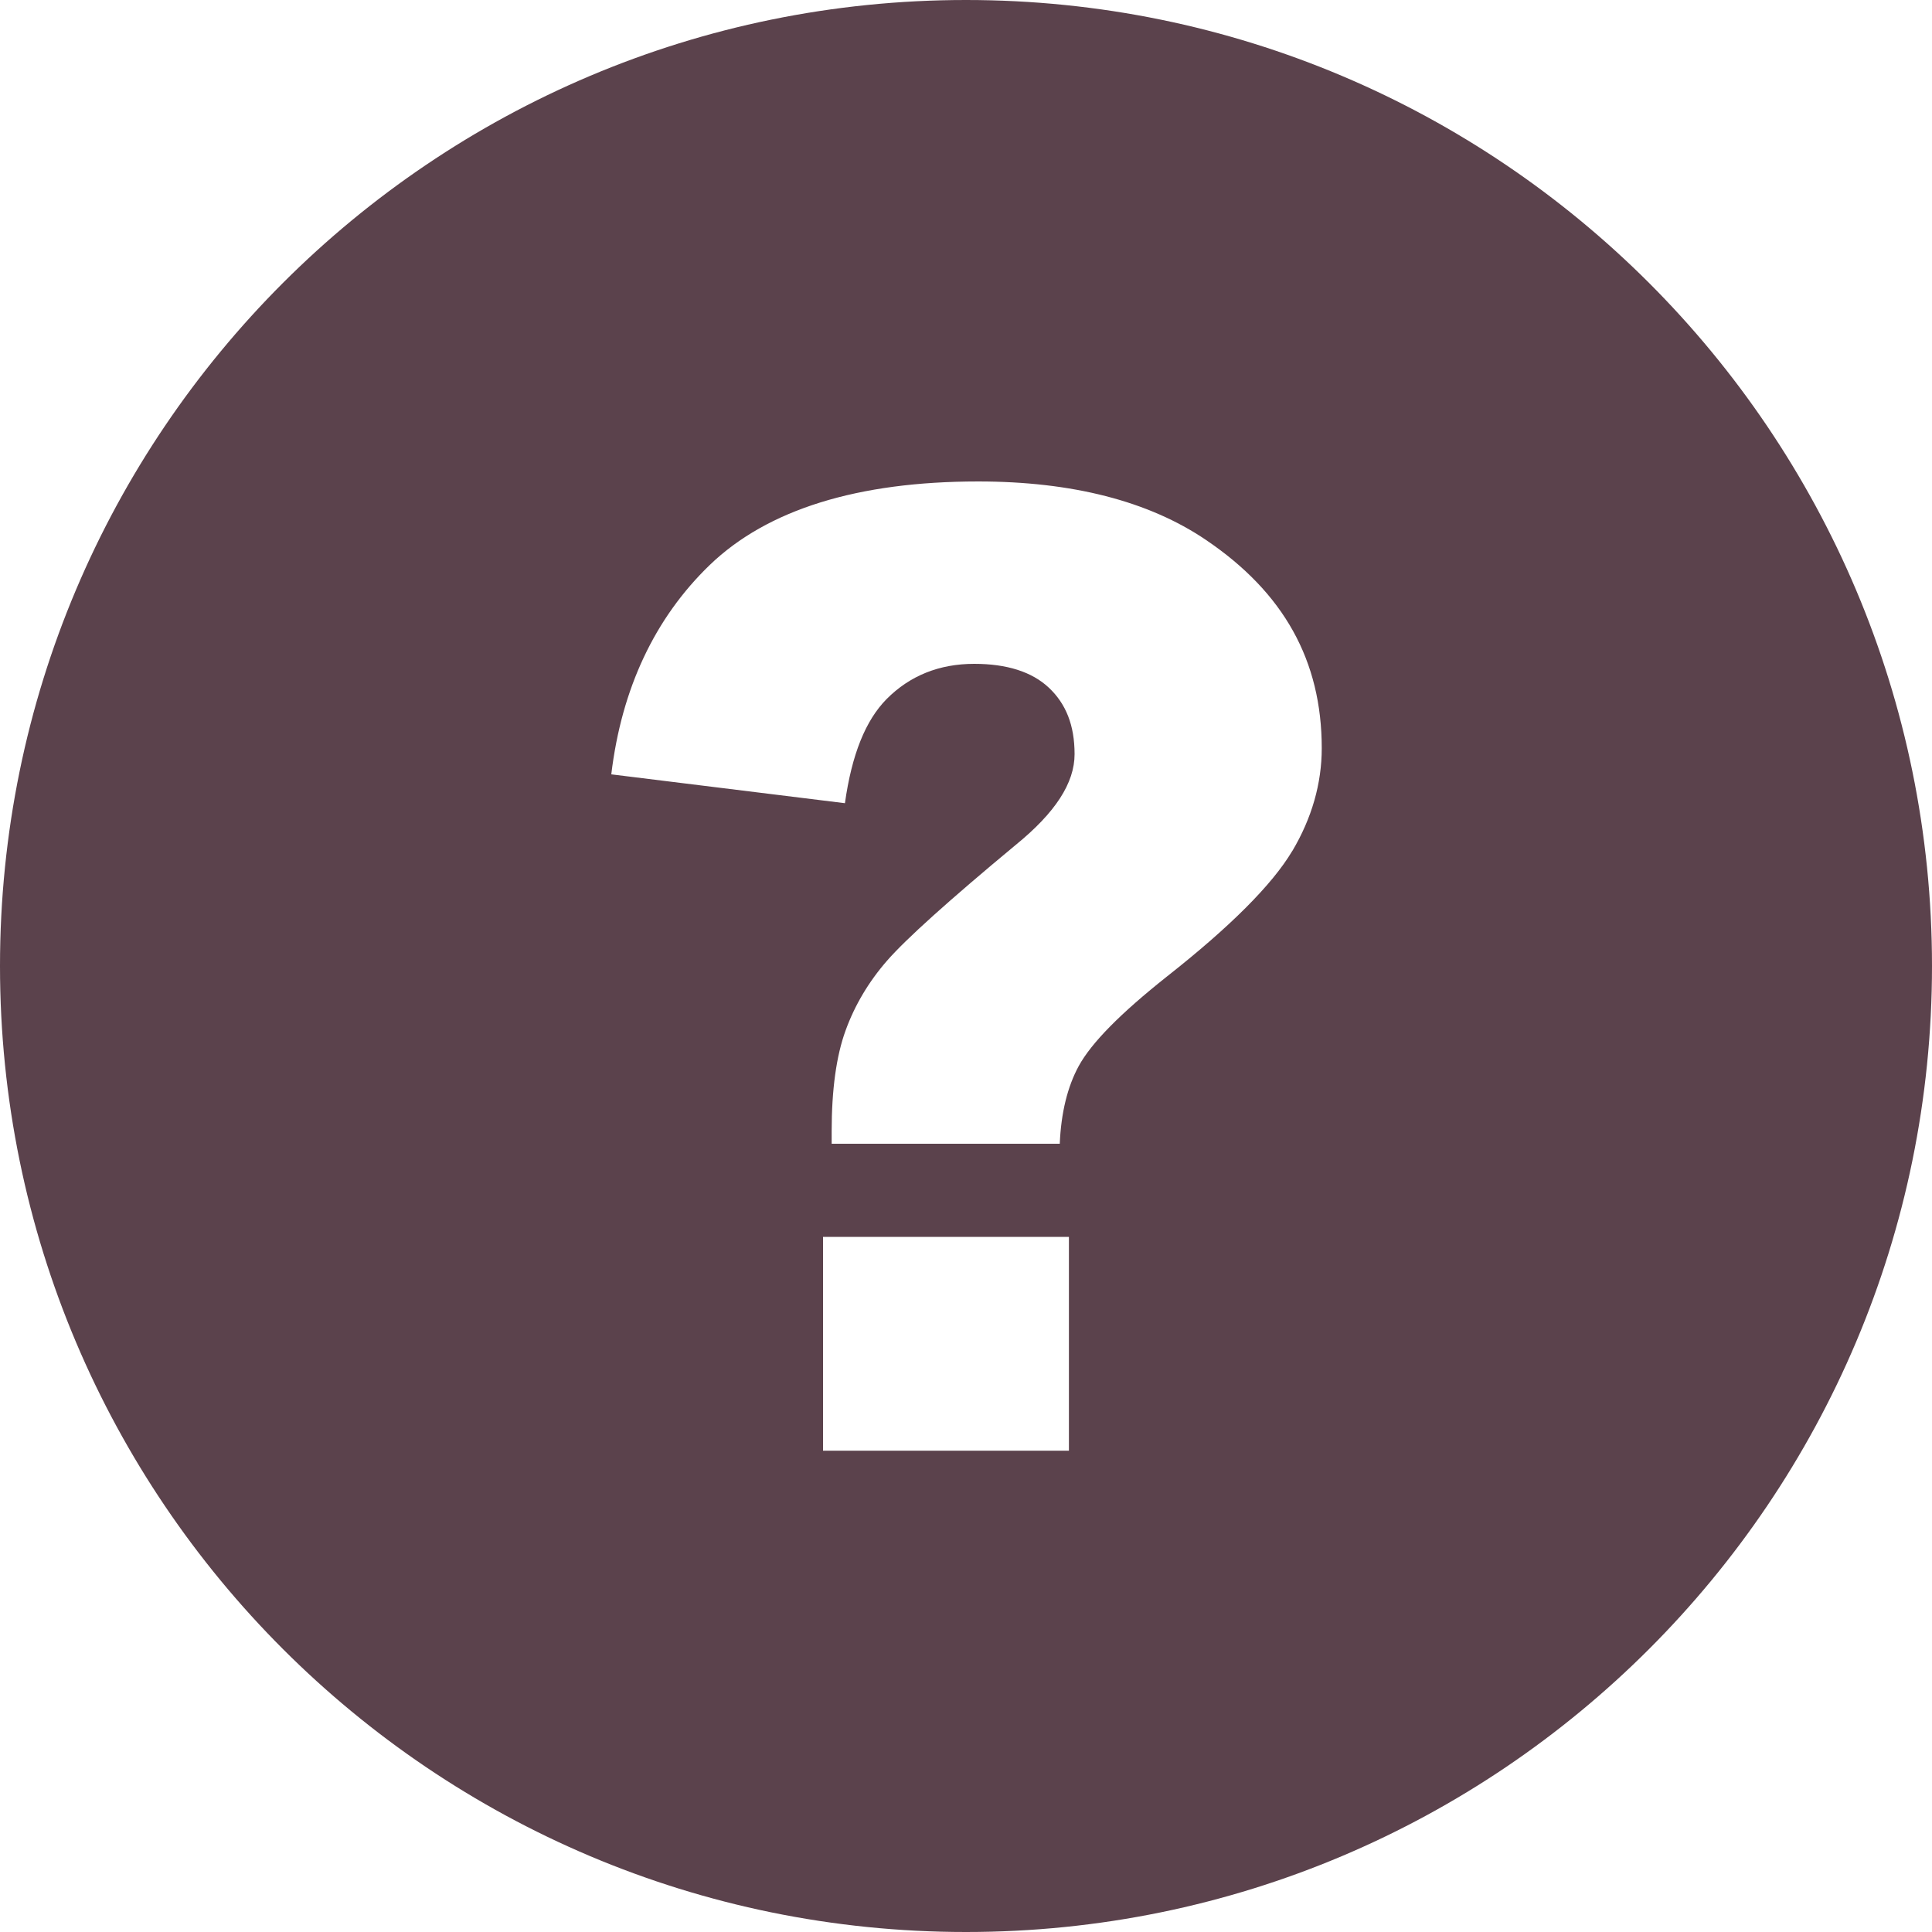 <?xml version="1.0" encoding="UTF-8" standalone="no"?><svg xmlns="http://www.w3.org/2000/svg" xmlns:xlink="http://www.w3.org/1999/xlink" data-name="Layer 2" fill="#5b424c" height="150" preserveAspectRatio="xMidYMid meet" version="1" viewBox="0.0 0.0 150.0 150.0" width="150" zoomAndPan="magnify"><g id="change1_1"><path d="m75,0C33.58,0,0,33.58,0,75s33.58,75,75,75,75-33.58,75-75S116.42,0,75,0Zm7.99,112.63h-19.09v-16.6h19.09v16.6Zm17.34-46.56c-1.55,2.61-4.82,5.88-9.71,9.73-3.63,2.88-5.88,5.16-6.87,6.97-.87,1.6-1.37,3.63-1.47,6.03h-17.71v-.97c0-3.22.36-5.85,1.08-7.82.71-1.96,1.79-3.78,3.21-5.41,1.46-1.68,4.83-4.71,10.01-9.01,3.07-2.5,4.56-4.8,4.56-7.04s-.67-3.91-2-5.16c-1.31-1.23-3.26-1.85-5.79-1.85-2.72,0-5,.92-6.8,2.73-1.64,1.66-2.71,4.31-3.24,8.09l-18.14-2.24c.8-6.67,3.38-12.14,7.65-16.26,4.47-4.3,11.48-6.48,20.84-6.48,7.29,0,13.24,1.53,17.68,4.54,6.05,4.09,8.99,9.38,8.99,16.17,0,2.74-.77,5.43-2.29,7.99Z"/></g></svg>